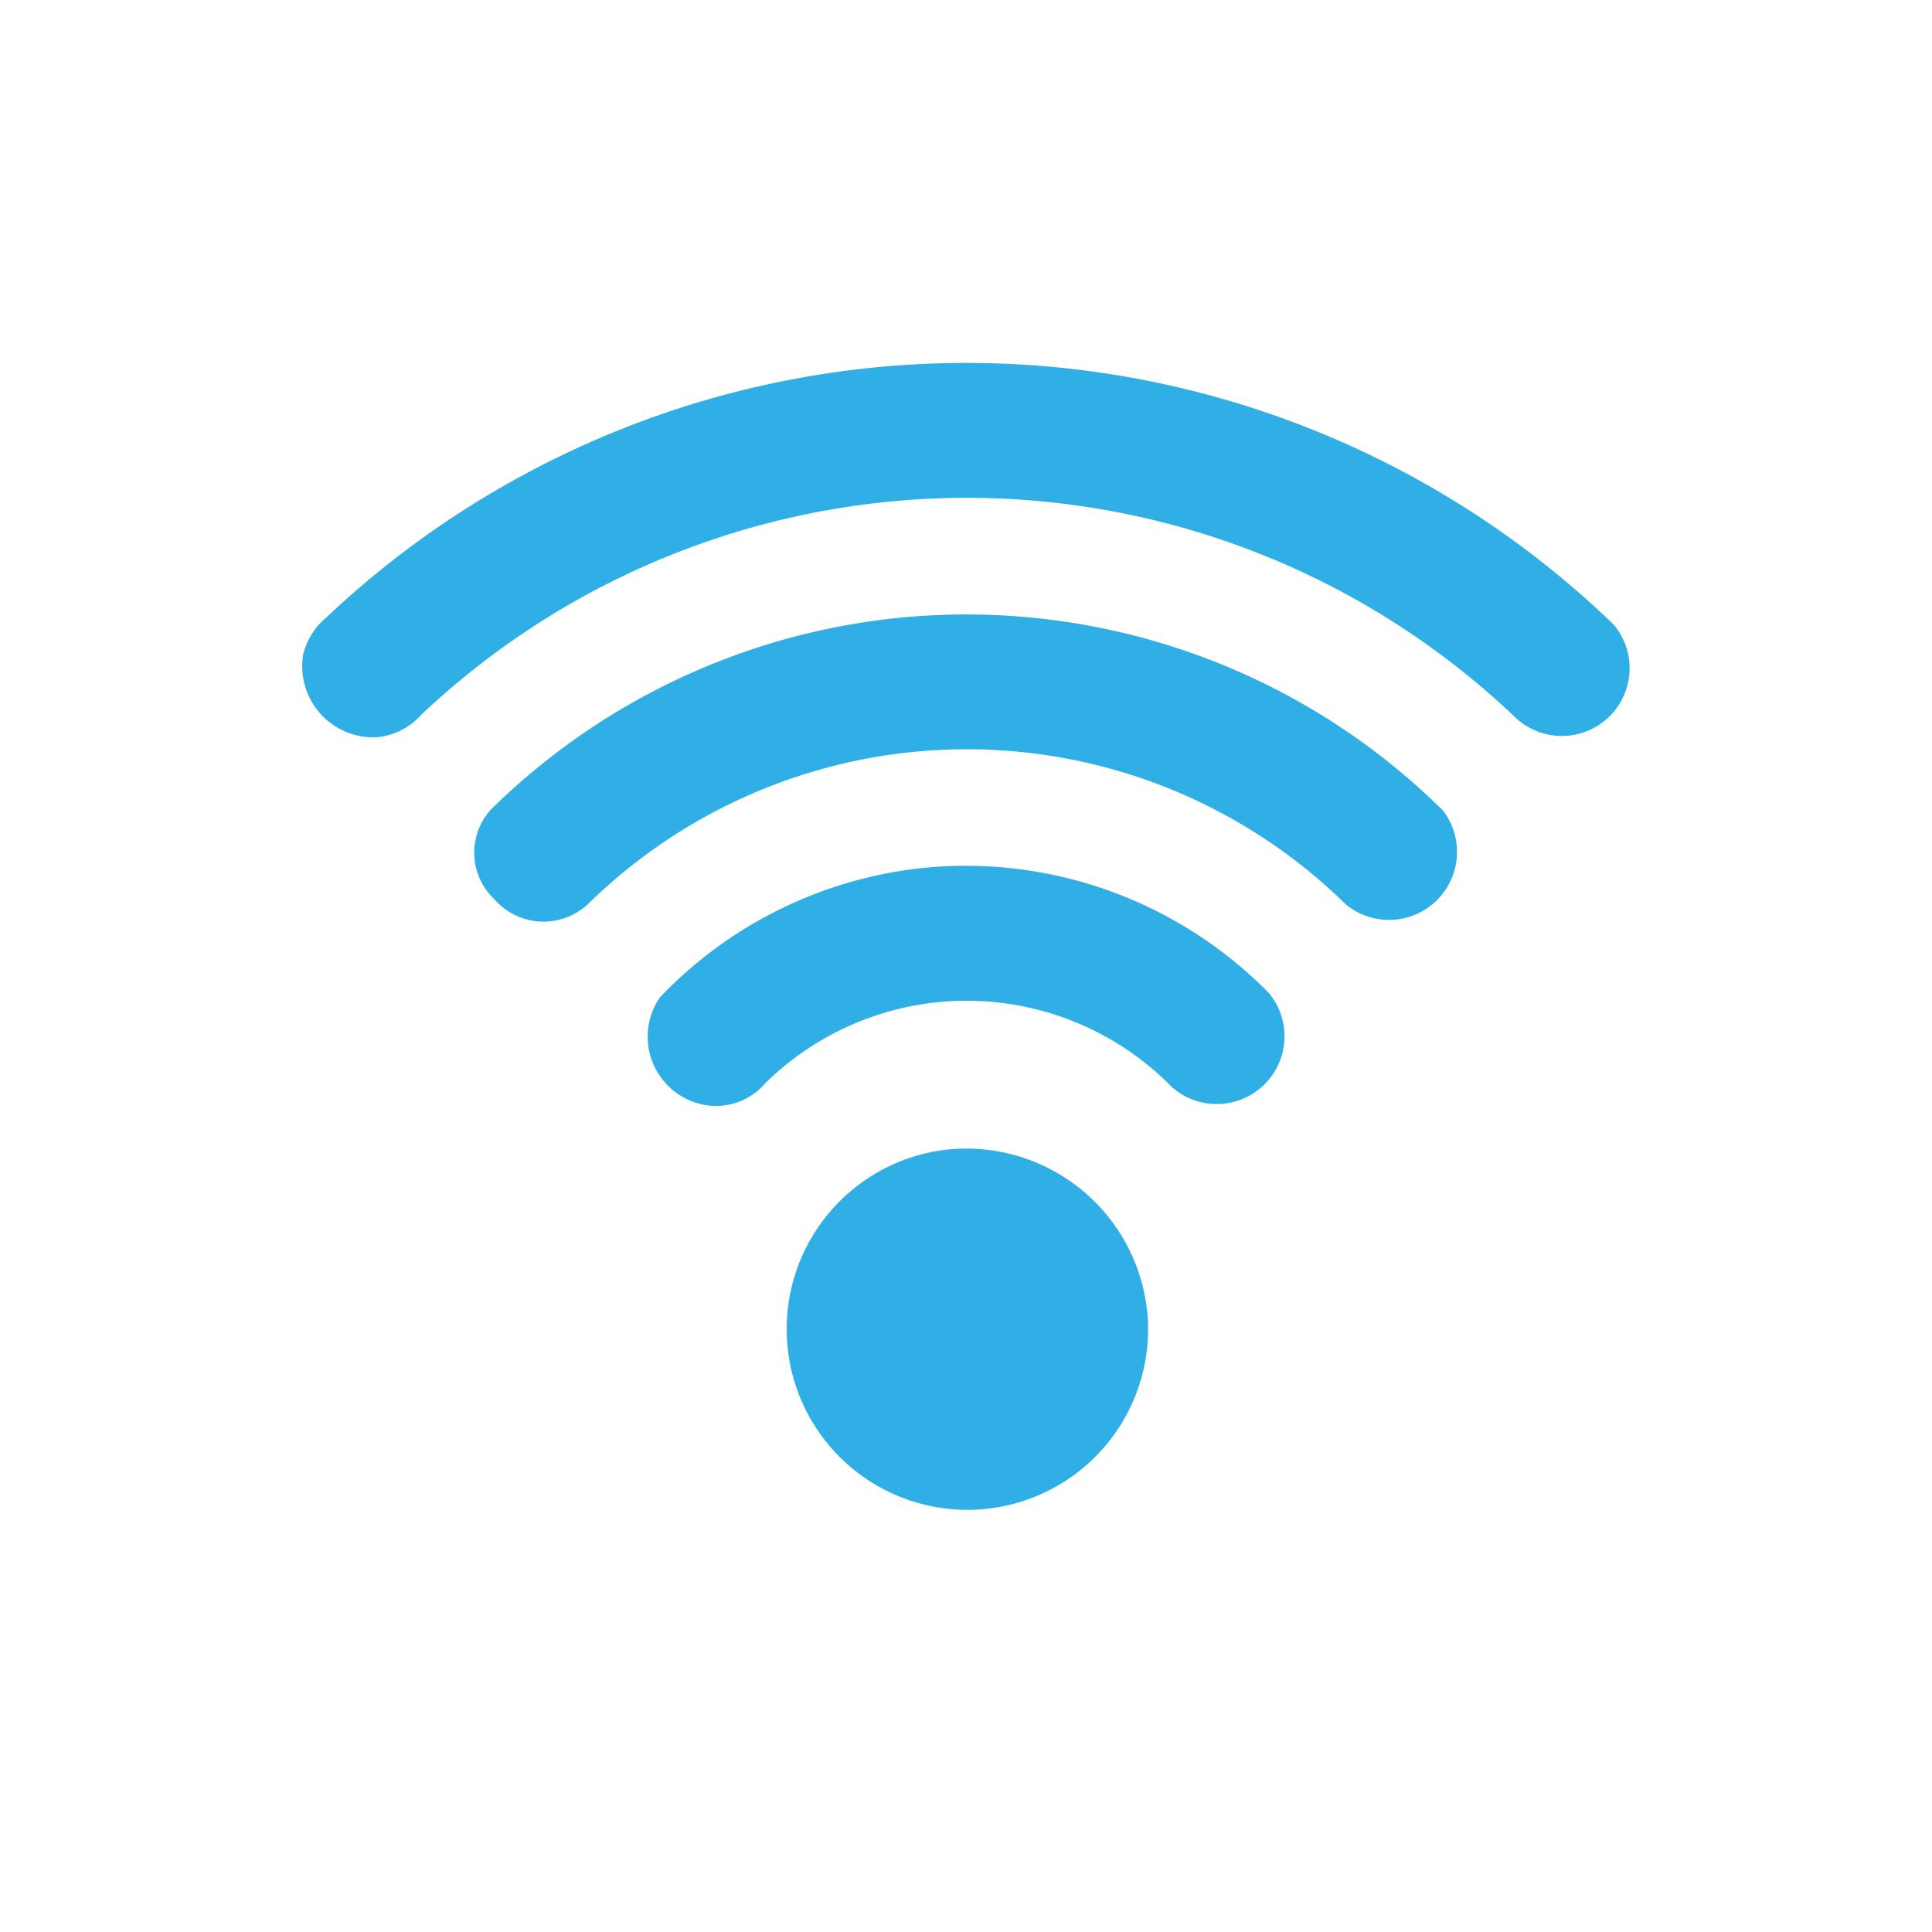<svg xmlns="http://www.w3.org/2000/svg" xmlns:xlink="http://www.w3.org/1999/xlink" width="32" height="32" viewBox="0 0 32 32">
<defs>
    <style>
      .cls-1 {
        fill: #2fafe5;
        fill-rule: evenodd;
        filter: url(#filter);
      }
    </style>
    <filter id="filter" x="1445" y="497" width="22" height="19" filterUnits="userSpaceOnUse">
      <feFlood result="flood" flood-color="#987b4c"/>
      <feComposite result="composite" operator="in" in2="SourceGraphic"/>
      <feBlend result="blend" in2="SourceGraphic"/>
    </filter>
  </defs>
  <g id="free-wifi_32x32">
    <path class="cls-1" d="M1466.73,501.348a15.431,15.431,0,0,0-21.32-.125,1.144,1.144,0,0,0-.39.627,1.179,1.179,0,0,0,1.23,1.361,1.135,1.135,0,0,0,.73-0.375,13.162,13.162,0,0,1,18.11.039A1.122,1.122,0,0,0,1466.73,501.348Zm-11.87-.112a11.227,11.227,0,0,0-6.73,3.174,1.059,1.059,0,0,0,.05,1.476,1.08,1.08,0,0,0,1.57.078,8.955,8.955,0,0,1,12.54.015,1.126,1.126,0,0,0,1.61-1.554A11.219,11.219,0,0,0,1454.86,501.236Zm0.49,4.134a7.032,7.032,0,0,0-4.42,2.15,1.149,1.149,0,0,0,.83,1.794,1.08,1.08,0,0,0,.92-0.377,4.756,4.756,0,0,1,6.73.068,1.122,1.122,0,0,0,1.61-1.553A7.032,7.032,0,0,0,1455.35,505.37Zm0.24,4.683a2.993,2.993,0,1,0,3.42,2.775A3.012,3.012,0,0,0,1455.59,510.053Z" transform="translate(-1440 -491)"/>
  </g>
</svg>
